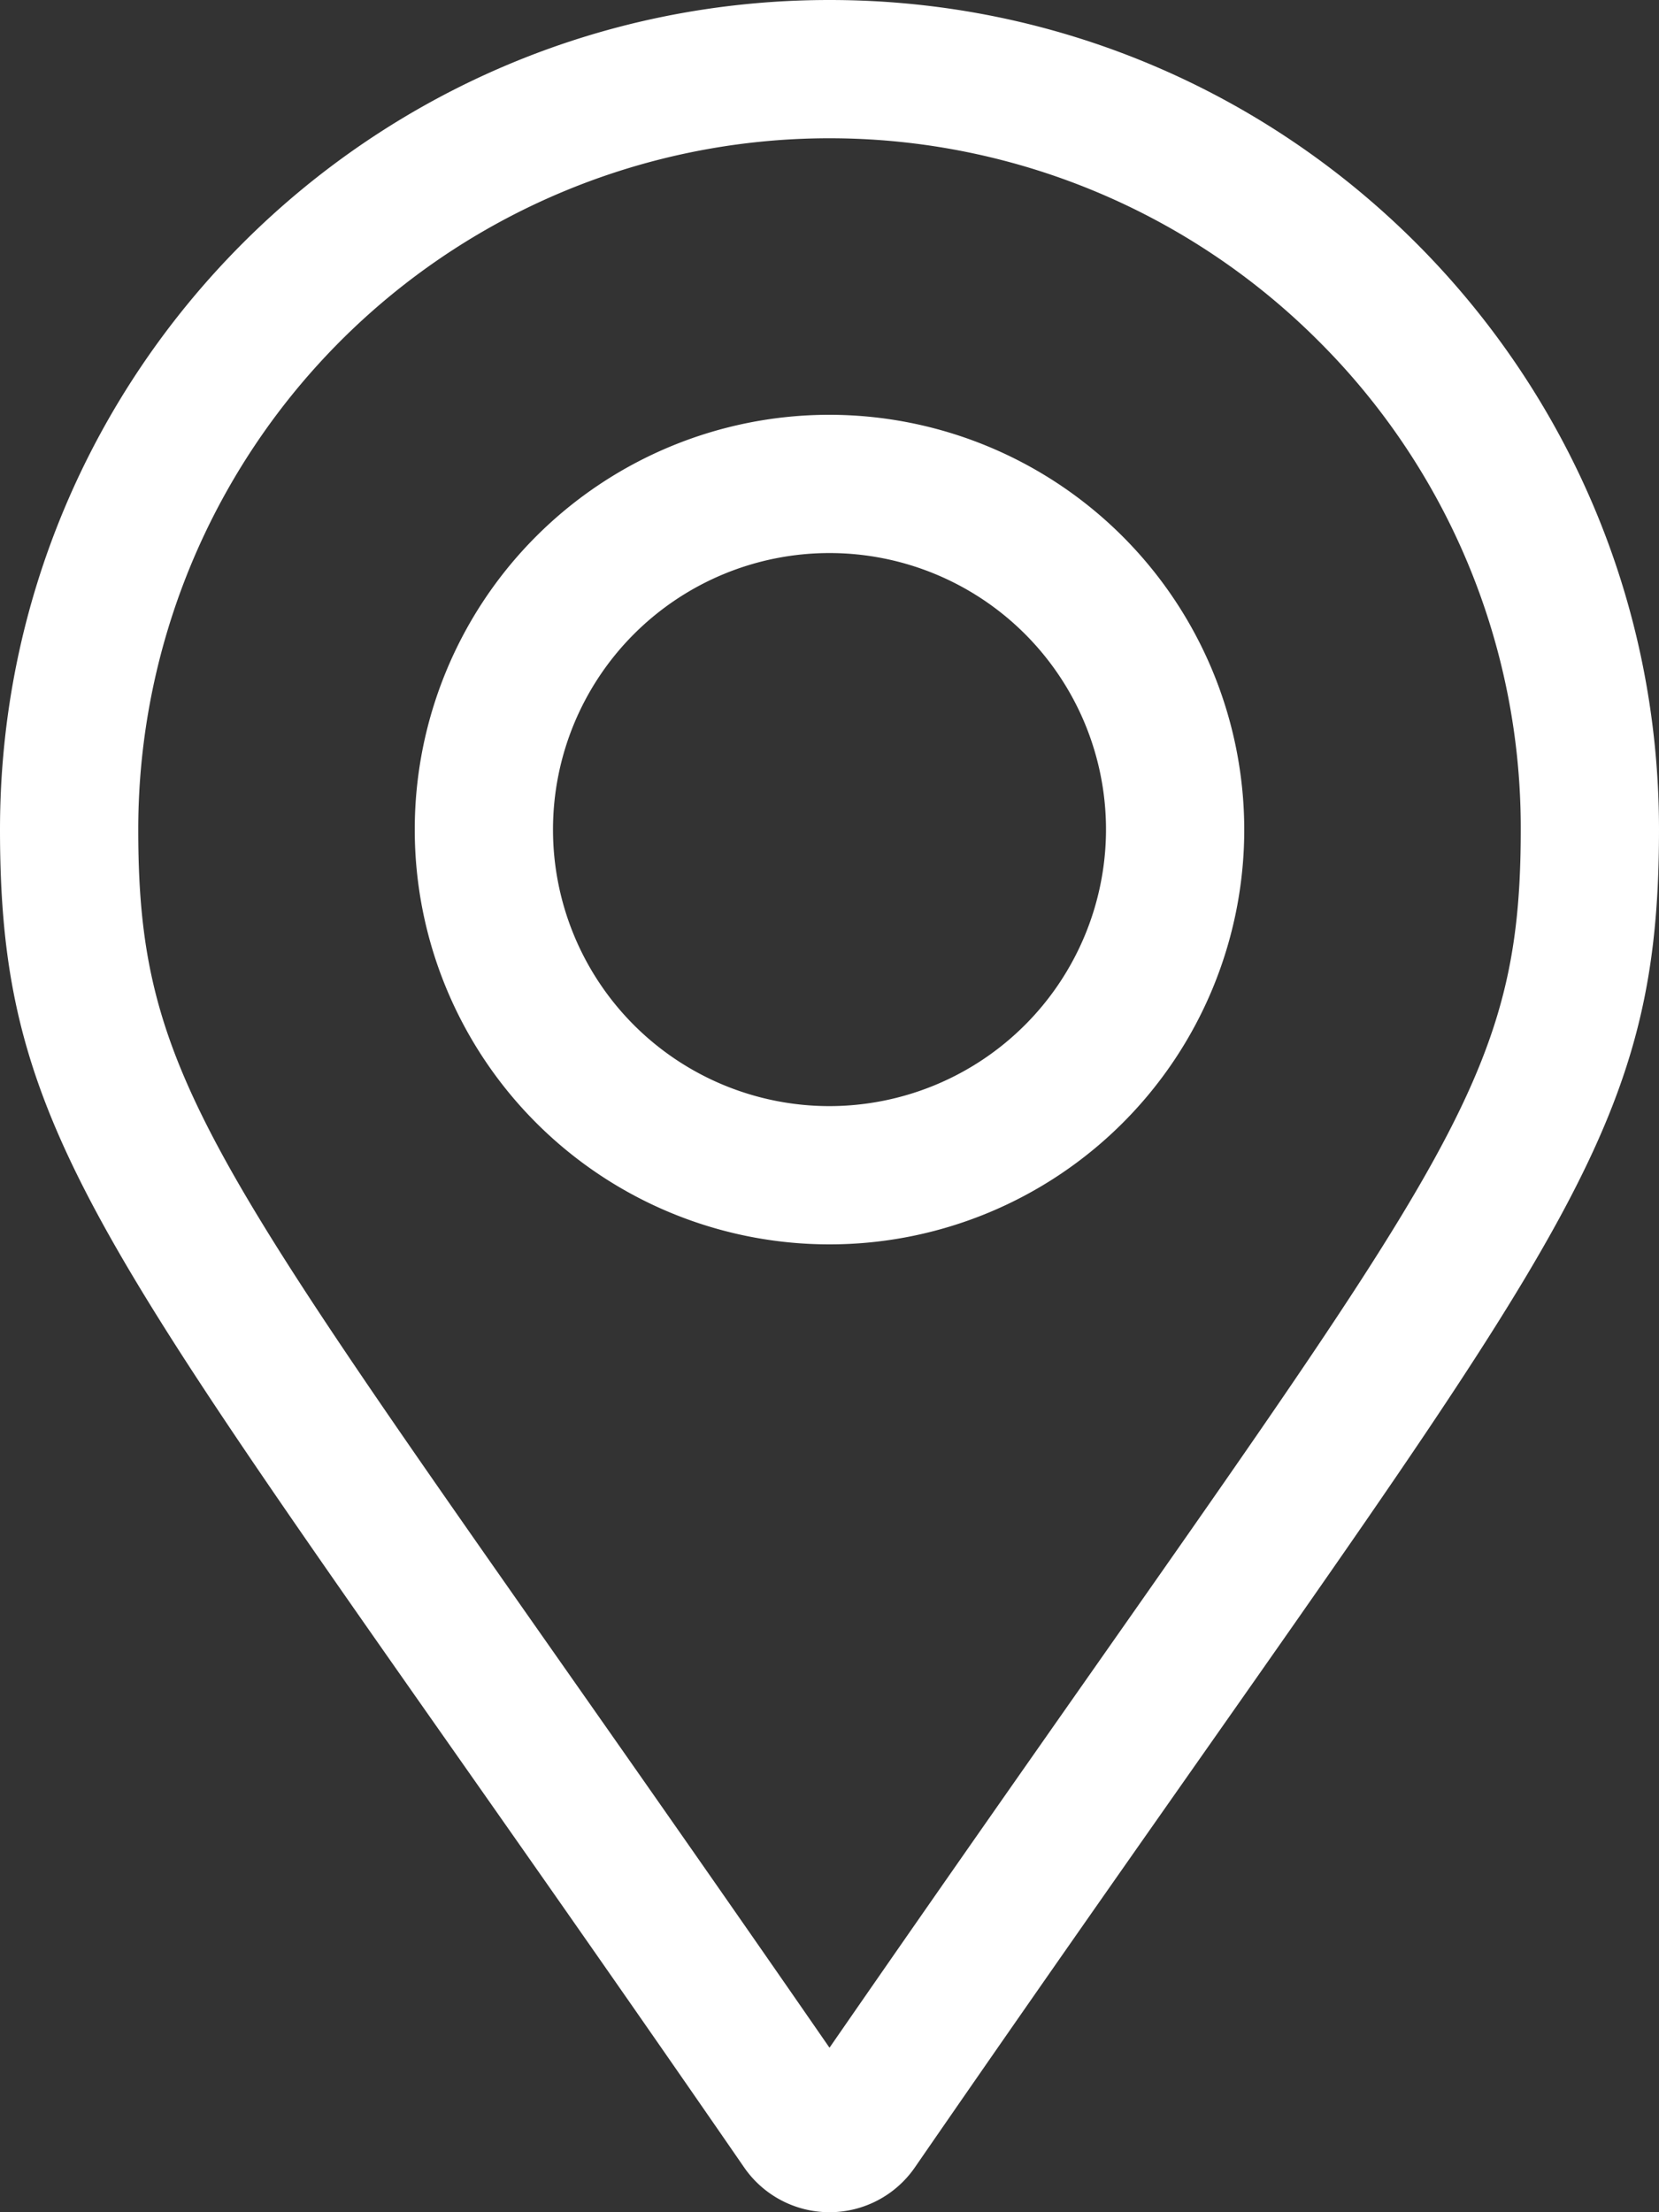 <svg xmlns="http://www.w3.org/2000/svg" width="384" height="512" viewBox="0 0 384 512">
  <rect x="0" y="0" width="384" height="512" fill="#333333" stroke="none"/>
  <path id="map-marker-alt-light" d="M192,96a96,96,0,1,0,96,96A96.108,96.108,0,0,0,192,96Zm0,160a64,64,0,1,1,64-64A64.072,64.072,0,0,1,192,256ZM192,0C85.961,0,0,85.961,0,192c0,77.413,26.97,99.031,172.268,309.67a24.012,24.012,0,0,0,39.465,0C357.03,291.031,384,269.413,384,192,384,85.961,298.039,0,192,0Zm0,473.931C52.705,272.488,32,256.494,32,192A160,160,0,0,1,305.137,78.863,158.952,158.952,0,0,1,352,192C352,256.49,331.308,272.47,192,473.931Z" fill="#fff"/>
</svg>
